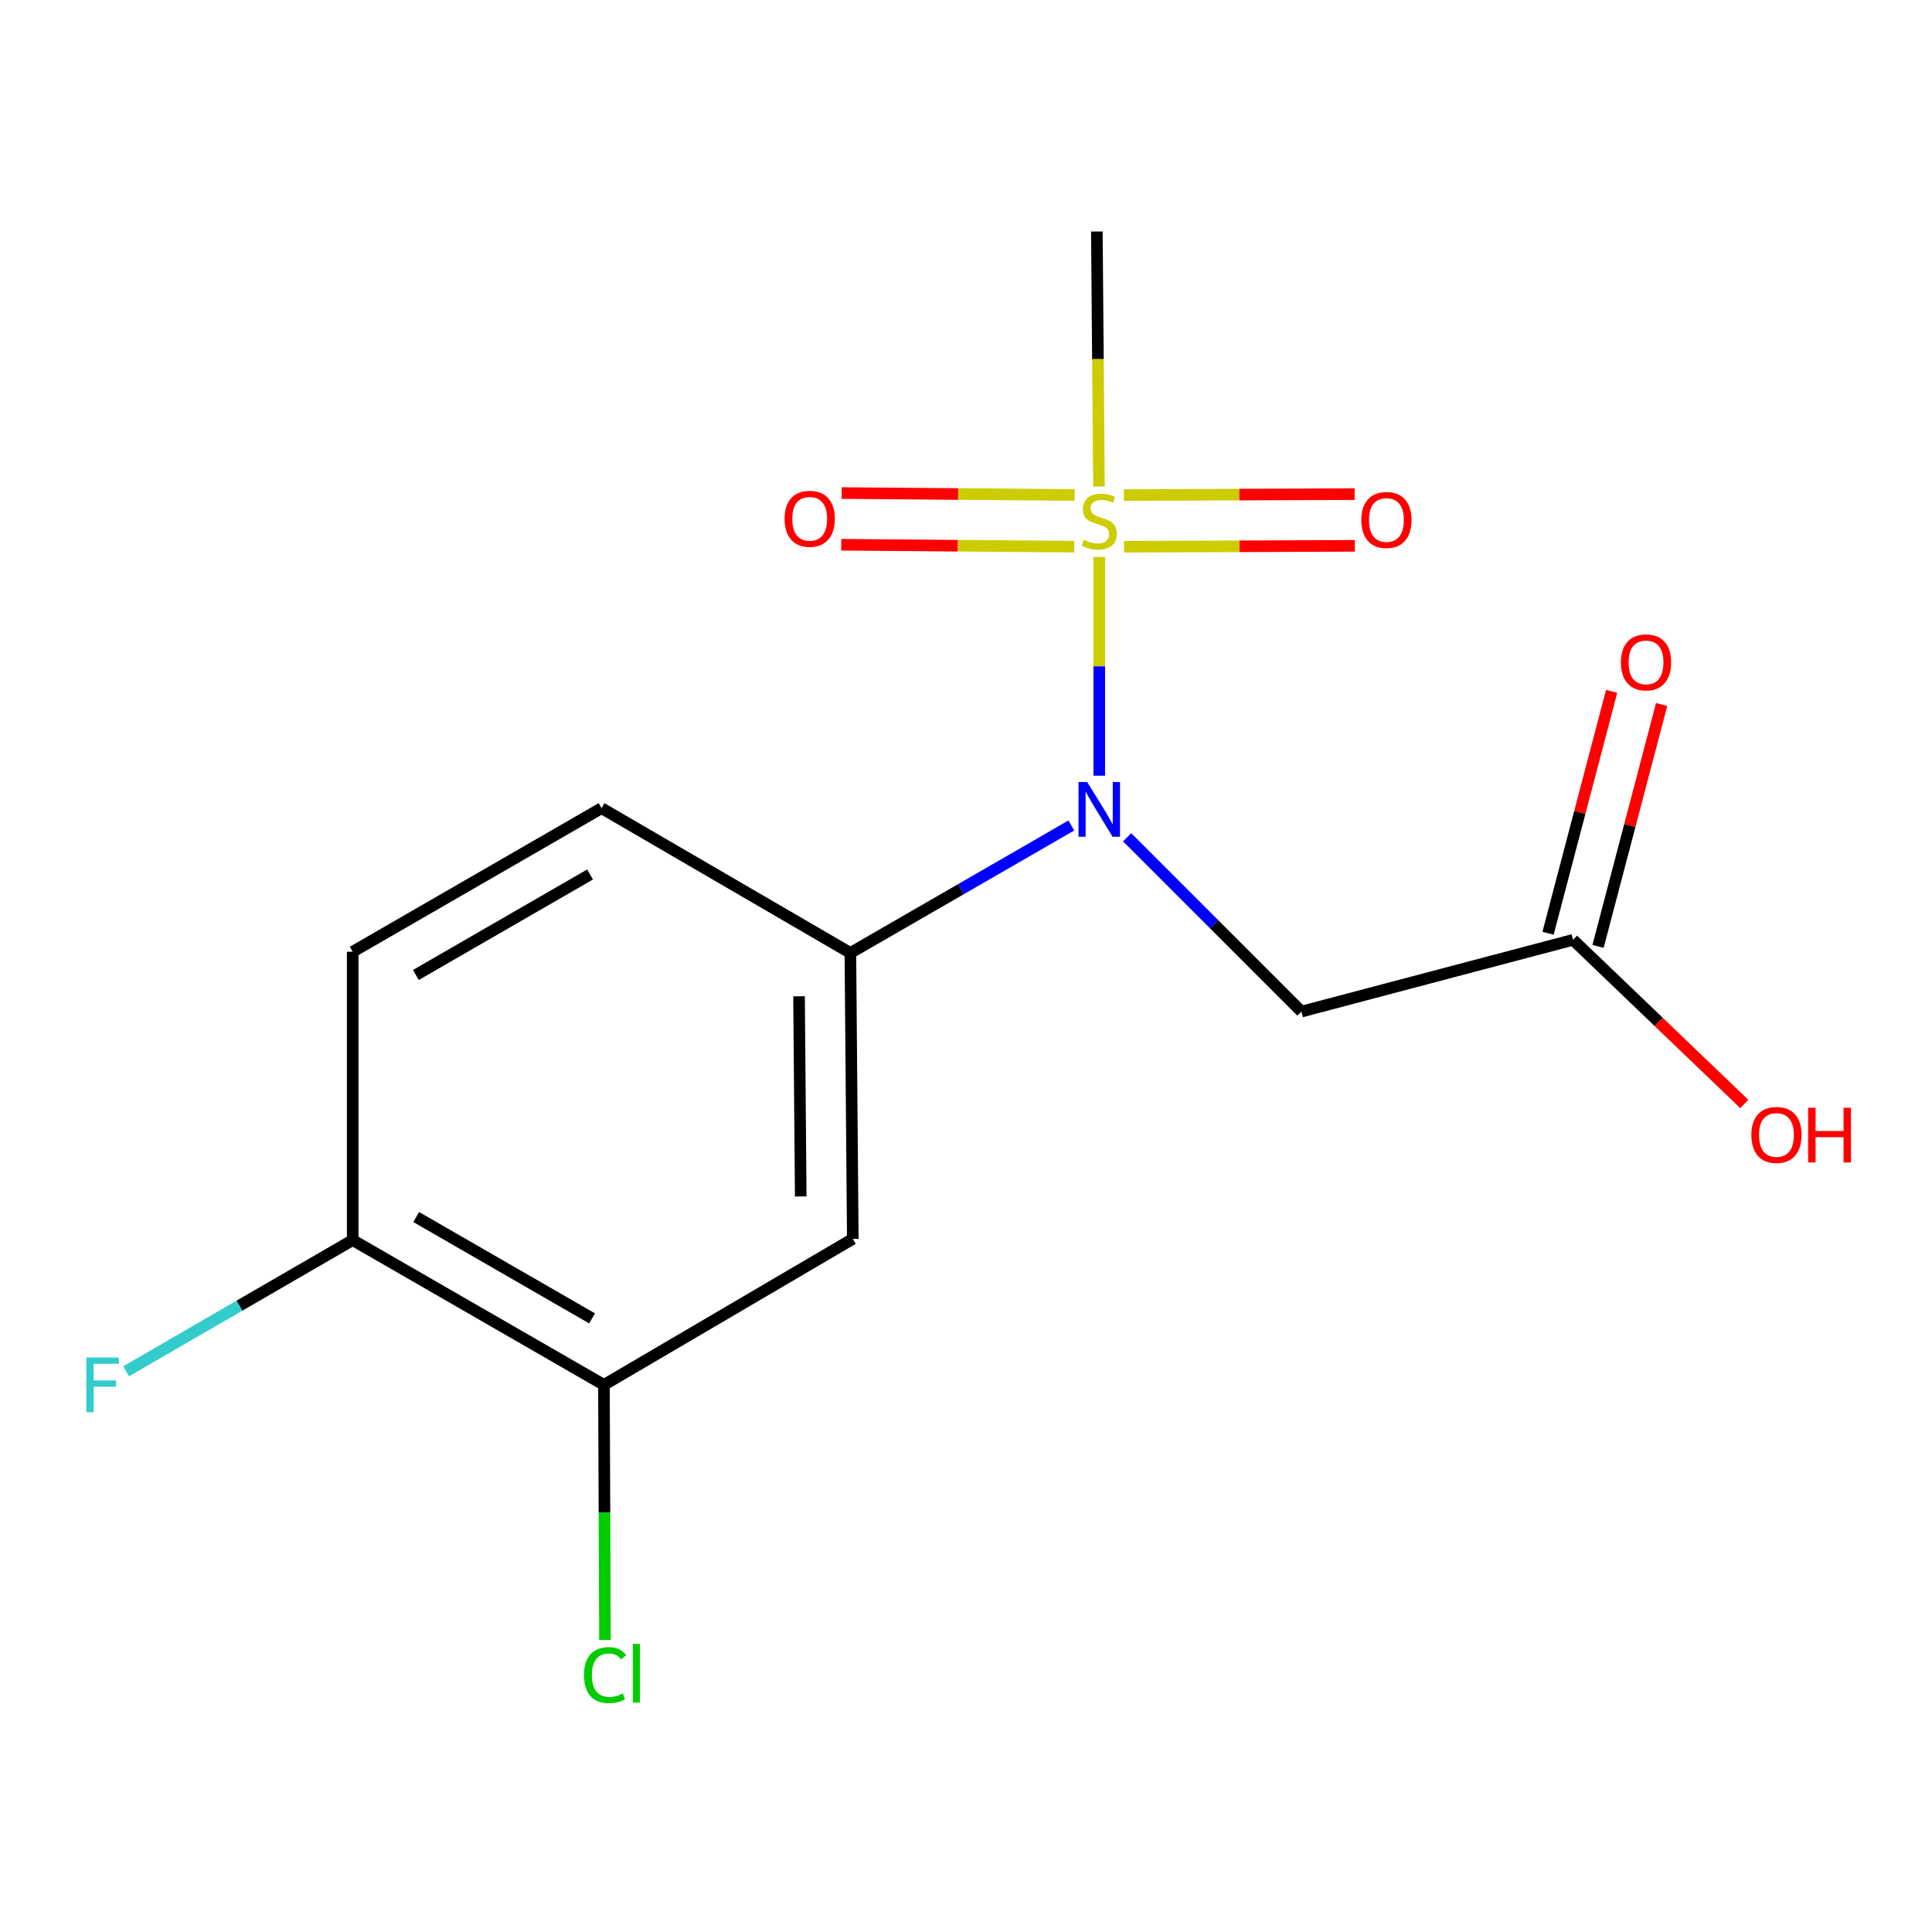 <?xml version='1.0' encoding='iso-8859-1'?>
<svg version='1.1' baseProfile='full'
              xmlns='http://www.w3.org/2000/svg'
                      xmlns:rdkit='http://www.rdkit.org/xml'
                      xmlns:xlink='http://www.w3.org/1999/xlink'
                  xml:space='preserve'
width='1000px' height='1000px' viewBox='0 0 1000 1000'>
<!-- END OF HEADER -->
<rect style='opacity:1.0;fill:#FFFFFF;stroke:none' width='1000' height='1000' x='0' y='0'> </rect>
<path class='bond-0' d='M 568.976,288.291 L 568.976,344.897' style='fill:none;fill-rule:evenodd;stroke:#CCCC00;stroke-width:6px;stroke-linecap:butt;stroke-linejoin:miter;stroke-opacity:1' />
<path class='bond-0' d='M 568.976,344.897 L 568.976,401.503' style='fill:none;fill-rule:evenodd;stroke:#0000FF;stroke-width:6px;stroke-linecap:butt;stroke-linejoin:miter;stroke-opacity:1' />
<path class='bond-6' d='M 581.827,283.008 L 641.551,282.763' style='fill:none;fill-rule:evenodd;stroke:#CCCC00;stroke-width:6px;stroke-linecap:butt;stroke-linejoin:miter;stroke-opacity:1' />
<path class='bond-6' d='M 641.551,282.763 L 701.275,282.518' style='fill:none;fill-rule:evenodd;stroke:#FF0000;stroke-width:6px;stroke-linecap:butt;stroke-linejoin:miter;stroke-opacity:1' />
<path class='bond-6' d='M 581.718,256.248 L 641.441,256.003' style='fill:none;fill-rule:evenodd;stroke:#CCCC00;stroke-width:6px;stroke-linecap:butt;stroke-linejoin:miter;stroke-opacity:1' />
<path class='bond-6' d='M 641.441,256.003 L 701.165,255.758' style='fill:none;fill-rule:evenodd;stroke:#FF0000;stroke-width:6px;stroke-linecap:butt;stroke-linejoin:miter;stroke-opacity:1' />
<path class='bond-7' d='M 556.26,256.195 L 495.949,255.698' style='fill:none;fill-rule:evenodd;stroke:#CCCC00;stroke-width:6px;stroke-linecap:butt;stroke-linejoin:miter;stroke-opacity:1' />
<path class='bond-7' d='M 495.949,255.698 L 435.639,255.202' style='fill:none;fill-rule:evenodd;stroke:#FF0000;stroke-width:6px;stroke-linecap:butt;stroke-linejoin:miter;stroke-opacity:1' />
<path class='bond-7' d='M 556.039,282.954 L 495.729,282.458' style='fill:none;fill-rule:evenodd;stroke:#CCCC00;stroke-width:6px;stroke-linecap:butt;stroke-linejoin:miter;stroke-opacity:1' />
<path class='bond-7' d='M 495.729,282.458 L 435.419,281.961' style='fill:none;fill-rule:evenodd;stroke:#FF0000;stroke-width:6px;stroke-linecap:butt;stroke-linejoin:miter;stroke-opacity:1' />
<path class='bond-12' d='M 568.828,251.814 L 568.278,185.817' style='fill:none;fill-rule:evenodd;stroke:#CCCC00;stroke-width:6px;stroke-linecap:butt;stroke-linejoin:miter;stroke-opacity:1' />
<path class='bond-12' d='M 568.278,185.817 L 567.728,119.821' style='fill:none;fill-rule:evenodd;stroke:#000000;stroke-width:6px;stroke-linecap:butt;stroke-linejoin:miter;stroke-opacity:1' />
<path class='bond-1' d='M 554.518,427.271 L 497.336,460.26' style='fill:none;fill-rule:evenodd;stroke:#0000FF;stroke-width:6px;stroke-linecap:butt;stroke-linejoin:miter;stroke-opacity:1' />
<path class='bond-1' d='M 497.336,460.26 L 440.154,493.249' style='fill:none;fill-rule:evenodd;stroke:#000000;stroke-width:6px;stroke-linecap:butt;stroke-linejoin:miter;stroke-opacity:1' />
<path class='bond-2' d='M 583.417,433.372 L 628.521,478.482' style='fill:none;fill-rule:evenodd;stroke:#0000FF;stroke-width:6px;stroke-linecap:butt;stroke-linejoin:miter;stroke-opacity:1' />
<path class='bond-2' d='M 628.521,478.482 L 673.625,523.593' style='fill:none;fill-rule:evenodd;stroke:#000000;stroke-width:6px;stroke-linecap:butt;stroke-linejoin:miter;stroke-opacity:1' />
<path class='bond-3' d='M 440.154,493.249 L 441.403,641.25' style='fill:none;fill-rule:evenodd;stroke:#000000;stroke-width:6px;stroke-linecap:butt;stroke-linejoin:miter;stroke-opacity:1' />
<path class='bond-3' d='M 413.582,515.675 L 414.456,619.275' style='fill:none;fill-rule:evenodd;stroke:#000000;stroke-width:6px;stroke-linecap:butt;stroke-linejoin:miter;stroke-opacity:1' />
<path class='bond-9' d='M 440.154,493.249 L 311.362,418.305' style='fill:none;fill-rule:evenodd;stroke:#000000;stroke-width:6px;stroke-linecap:butt;stroke-linejoin:miter;stroke-opacity:1' />
<path class='bond-5' d='M 673.625,523.593 L 814.207,486.455' style='fill:none;fill-rule:evenodd;stroke:#000000;stroke-width:6px;stroke-linecap:butt;stroke-linejoin:miter;stroke-opacity:1' />
<path class='bond-4' d='M 441.403,641.25 L 312.596,716.818' style='fill:none;fill-rule:evenodd;stroke:#000000;stroke-width:6px;stroke-linecap:butt;stroke-linejoin:miter;stroke-opacity:1' />
<path class='bond-8' d='M 312.596,716.818 L 182.555,641.874' style='fill:none;fill-rule:evenodd;stroke:#000000;stroke-width:6px;stroke-linecap:butt;stroke-linejoin:miter;stroke-opacity:1' />
<path class='bond-8' d='M 306.452,682.391 L 215.423,629.93' style='fill:none;fill-rule:evenodd;stroke:#000000;stroke-width:6px;stroke-linecap:butt;stroke-linejoin:miter;stroke-opacity:1' />
<path class='bond-13' d='M 312.596,716.818 L 312.866,782.84' style='fill:none;fill-rule:evenodd;stroke:#000000;stroke-width:6px;stroke-linecap:butt;stroke-linejoin:miter;stroke-opacity:1' />
<path class='bond-13' d='M 312.866,782.84 L 313.135,848.862' style='fill:none;fill-rule:evenodd;stroke:#00CC00;stroke-width:6px;stroke-linecap:butt;stroke-linejoin:miter;stroke-opacity:1' />
<path class='bond-10' d='M 827.147,489.857 L 843.607,427.25' style='fill:none;fill-rule:evenodd;stroke:#000000;stroke-width:6px;stroke-linecap:butt;stroke-linejoin:miter;stroke-opacity:1' />
<path class='bond-10' d='M 843.607,427.25 L 860.067,364.643' style='fill:none;fill-rule:evenodd;stroke:#FF0000;stroke-width:6px;stroke-linecap:butt;stroke-linejoin:miter;stroke-opacity:1' />
<path class='bond-10' d='M 801.266,483.053 L 817.726,420.446' style='fill:none;fill-rule:evenodd;stroke:#000000;stroke-width:6px;stroke-linecap:butt;stroke-linejoin:miter;stroke-opacity:1' />
<path class='bond-10' d='M 817.726,420.446 L 834.186,357.838' style='fill:none;fill-rule:evenodd;stroke:#FF0000;stroke-width:6px;stroke-linecap:butt;stroke-linejoin:miter;stroke-opacity:1' />
<path class='bond-15' d='M 814.207,486.455 L 858.528,528.936' style='fill:none;fill-rule:evenodd;stroke:#000000;stroke-width:6px;stroke-linecap:butt;stroke-linejoin:miter;stroke-opacity:1' />
<path class='bond-15' d='M 858.528,528.936 L 902.848,571.417' style='fill:none;fill-rule:evenodd;stroke:#FF0000;stroke-width:6px;stroke-linecap:butt;stroke-linejoin:miter;stroke-opacity:1' />
<path class='bond-14' d='M 182.555,641.874 L 123.911,675.826' style='fill:none;fill-rule:evenodd;stroke:#000000;stroke-width:6px;stroke-linecap:butt;stroke-linejoin:miter;stroke-opacity:1' />
<path class='bond-14' d='M 123.911,675.826 L 65.268,709.779' style='fill:none;fill-rule:evenodd;stroke:#33CCCC;stroke-width:6px;stroke-linecap:butt;stroke-linejoin:miter;stroke-opacity:1' />
<path class='bond-16' d='M 182.555,641.874 L 182.555,492.625' style='fill:none;fill-rule:evenodd;stroke:#000000;stroke-width:6px;stroke-linecap:butt;stroke-linejoin:miter;stroke-opacity:1' />
<path class='bond-11' d='M 311.362,418.305 L 182.555,492.625' style='fill:none;fill-rule:evenodd;stroke:#000000;stroke-width:6px;stroke-linecap:butt;stroke-linejoin:miter;stroke-opacity:1' />
<path class='bond-11' d='M 305.415,452.632 L 215.25,504.656' style='fill:none;fill-rule:evenodd;stroke:#000000;stroke-width:6px;stroke-linecap:butt;stroke-linejoin:miter;stroke-opacity:1' />
<path  class='atom-0' d='M 560.976 279.4
Q 561.296 279.52, 562.616 280.08
Q 563.936 280.64, 565.376 281
Q 566.856 281.32, 568.296 281.32
Q 570.976 281.32, 572.536 280.04
Q 574.096 278.72, 574.096 276.44
Q 574.096 274.88, 573.296 273.92
Q 572.536 272.96, 571.336 272.44
Q 570.136 271.92, 568.136 271.32
Q 565.616 270.56, 564.096 269.84
Q 562.616 269.12, 561.536 267.6
Q 560.496 266.08, 560.496 263.52
Q 560.496 259.96, 562.896 257.76
Q 565.336 255.56, 570.136 255.56
Q 573.416 255.56, 577.136 257.12
L 576.216 260.2
Q 572.816 258.8, 570.256 258.8
Q 567.496 258.8, 565.976 259.96
Q 564.456 261.08, 564.496 263.04
Q 564.496 264.56, 565.256 265.48
Q 566.056 266.4, 567.176 266.92
Q 568.336 267.44, 570.256 268.04
Q 572.816 268.84, 574.336 269.64
Q 575.856 270.44, 576.936 272.08
Q 578.056 273.68, 578.056 276.44
Q 578.056 280.36, 575.416 282.48
Q 572.816 284.56, 568.456 284.56
Q 565.936 284.56, 564.016 284
Q 562.136 283.48, 559.896 282.56
L 560.976 279.4
' fill='#CCCC00'/>
<path  class='atom-1' d='M 562.716 404.769
L 571.996 419.769
Q 572.916 421.249, 574.396 423.929
Q 575.876 426.609, 575.956 426.769
L 575.956 404.769
L 579.716 404.769
L 579.716 433.089
L 575.836 433.089
L 565.876 416.689
Q 564.716 414.769, 563.476 412.569
Q 562.276 410.369, 561.916 409.689
L 561.916 433.089
L 558.236 433.089
L 558.236 404.769
L 562.716 404.769
' fill='#0000FF'/>
<path  class='atom-7' d='M 704.616 269.151
Q 704.616 262.351, 707.976 258.551
Q 711.336 254.751, 717.616 254.751
Q 723.896 254.751, 727.256 258.551
Q 730.616 262.351, 730.616 269.151
Q 730.616 276.031, 727.216 279.951
Q 723.816 283.831, 717.616 283.831
Q 711.376 283.831, 707.976 279.951
Q 704.616 276.071, 704.616 269.151
M 717.616 280.631
Q 721.936 280.631, 724.256 277.751
Q 726.616 274.831, 726.616 269.151
Q 726.616 263.591, 724.256 260.791
Q 721.936 257.951, 717.616 257.951
Q 713.296 257.951, 710.936 260.751
Q 708.616 263.551, 708.616 269.151
Q 708.616 274.871, 710.936 277.751
Q 713.296 280.631, 717.616 280.631
' fill='#FF0000'/>
<path  class='atom-8' d='M 406.103 268.526
Q 406.103 261.726, 409.463 257.926
Q 412.823 254.126, 419.103 254.126
Q 425.383 254.126, 428.743 257.926
Q 432.103 261.726, 432.103 268.526
Q 432.103 275.406, 428.703 279.326
Q 425.303 283.206, 419.103 283.206
Q 412.863 283.206, 409.463 279.326
Q 406.103 275.446, 406.103 268.526
M 419.103 280.006
Q 423.423 280.006, 425.743 277.126
Q 428.103 274.206, 428.103 268.526
Q 428.103 262.966, 425.743 260.166
Q 423.423 257.326, 419.103 257.326
Q 414.783 257.326, 412.423 260.126
Q 410.103 262.926, 410.103 268.526
Q 410.103 274.246, 412.423 277.126
Q 414.783 280.006, 419.103 280.006
' fill='#FF0000'/>
<path  class='atom-11' d='M 838.984 342.846
Q 838.984 336.046, 842.344 332.246
Q 845.704 328.446, 851.984 328.446
Q 858.264 328.446, 861.624 332.246
Q 864.984 336.046, 864.984 342.846
Q 864.984 349.726, 861.584 353.646
Q 858.184 357.526, 851.984 357.526
Q 845.744 357.526, 842.344 353.646
Q 838.984 349.766, 838.984 342.846
M 851.984 354.326
Q 856.304 354.326, 858.624 351.446
Q 860.984 348.526, 860.984 342.846
Q 860.984 337.286, 858.624 334.486
Q 856.304 331.646, 851.984 331.646
Q 847.664 331.646, 845.304 334.446
Q 842.984 337.246, 842.984 342.846
Q 842.984 348.566, 845.304 351.446
Q 847.664 354.326, 851.984 354.326
' fill='#FF0000'/>
<path  class='atom-14' d='M 302.286 867.033
Q 302.286 859.993, 305.566 856.313
Q 308.886 852.593, 315.166 852.593
Q 321.006 852.593, 324.126 856.713
L 321.486 858.873
Q 319.206 855.873, 315.166 855.873
Q 310.886 855.873, 308.606 858.753
Q 306.366 861.593, 306.366 867.033
Q 306.366 872.633, 308.686 875.513
Q 311.046 878.393, 315.606 878.393
Q 318.726 878.393, 322.366 876.513
L 323.486 879.513
Q 322.006 880.473, 319.766 881.033
Q 317.526 881.593, 315.046 881.593
Q 308.886 881.593, 305.566 877.833
Q 302.286 874.073, 302.286 867.033
' fill='#00CC00'/>
<path  class='atom-14' d='M 327.566 850.873
L 331.246 850.873
L 331.246 881.233
L 327.566 881.233
L 327.566 850.873
' fill='#00CC00'/>
<path  class='atom-15' d='M 44.688 702.658
L 61.528 702.658
L 61.528 705.898
L 48.488 705.898
L 48.488 714.498
L 60.088 714.498
L 60.088 717.778
L 48.488 717.778
L 48.488 730.978
L 44.688 730.978
L 44.688 702.658
' fill='#33CCCC'/>
<path  class='atom-16' d='M 906.494 587.452
Q 906.494 580.652, 909.854 576.852
Q 913.214 573.052, 919.494 573.052
Q 925.774 573.052, 929.134 576.852
Q 932.494 580.652, 932.494 587.452
Q 932.494 594.332, 929.094 598.252
Q 925.694 602.132, 919.494 602.132
Q 913.254 602.132, 909.854 598.252
Q 906.494 594.372, 906.494 587.452
M 919.494 598.932
Q 923.814 598.932, 926.134 596.052
Q 928.494 593.132, 928.494 587.452
Q 928.494 581.892, 926.134 579.092
Q 923.814 576.252, 919.494 576.252
Q 915.174 576.252, 912.814 579.052
Q 910.494 581.852, 910.494 587.452
Q 910.494 593.172, 912.814 596.052
Q 915.174 598.932, 919.494 598.932
' fill='#FF0000'/>
<path  class='atom-16' d='M 935.894 573.372
L 939.734 573.372
L 939.734 585.412
L 954.214 585.412
L 954.214 573.372
L 958.054 573.372
L 958.054 601.692
L 954.214 601.692
L 954.214 588.612
L 939.734 588.612
L 939.734 601.692
L 935.894 601.692
L 935.894 573.372
' fill='#FF0000'/>
</svg>
